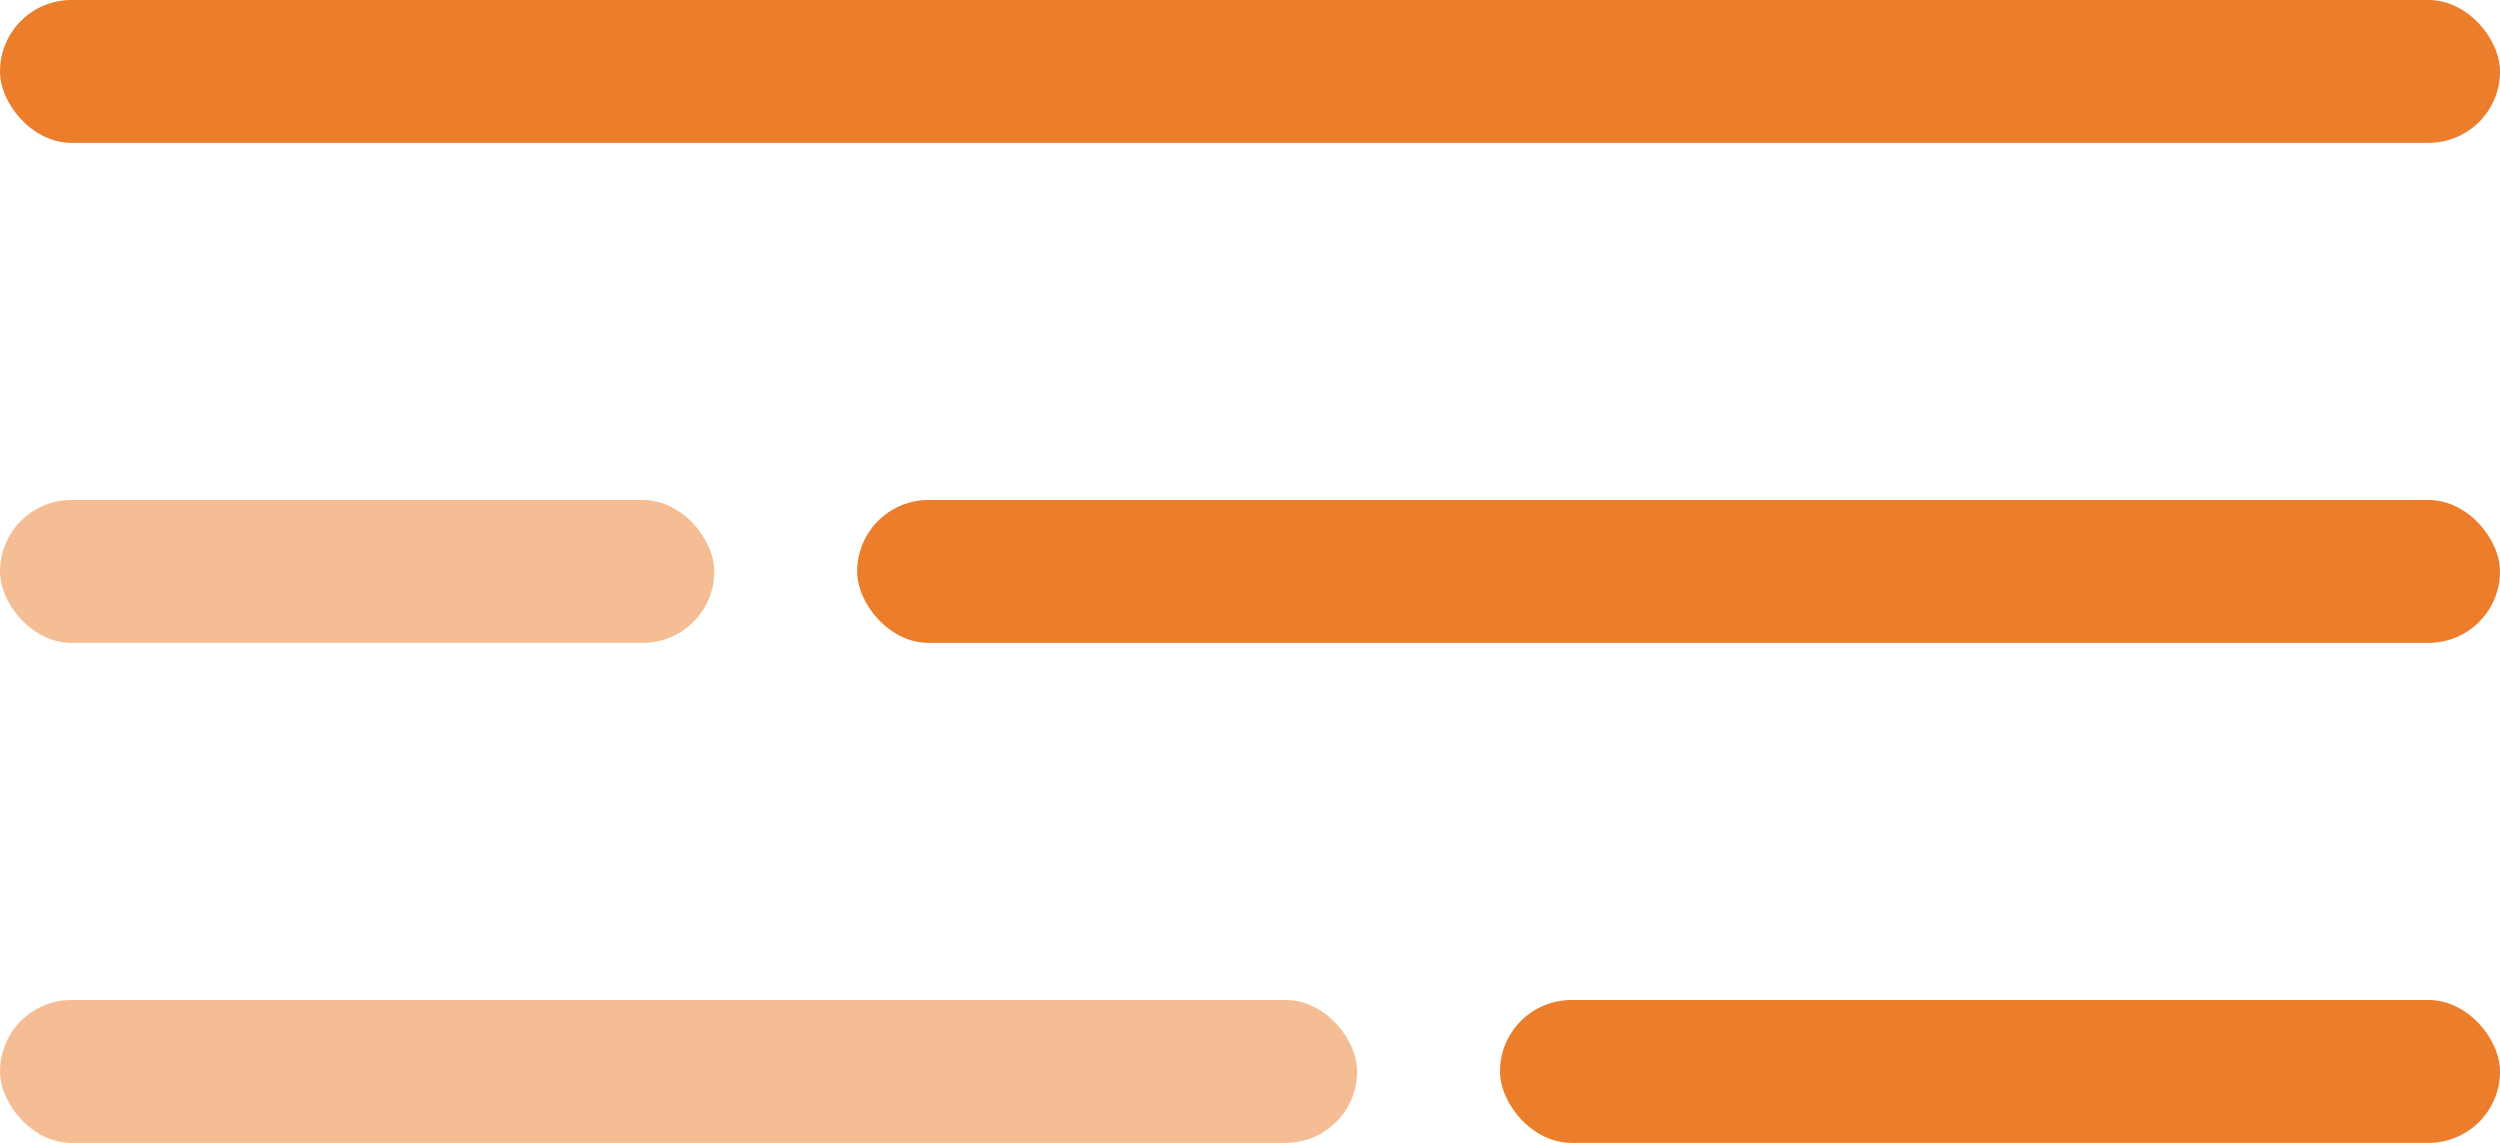<svg xmlns="http://www.w3.org/2000/svg" width="35" height="16" viewBox="0 0 35 16"><g transform="translate(1233 -1505)"><rect width="35" height="2" rx="1" transform="translate(-1233 1505)" fill="#ec7d2b"/><rect width="14" height="2" rx="1" transform="translate(-1212 1519)" fill="#ec7d2b"/><rect width="23" height="2" rx="1" transform="translate(-1221 1512)" fill="#ec7d2b"/><rect width="10" height="2" rx="1" transform="translate(-1233 1512)" fill="#ec7d2b" opacity="0.5"/><rect width="19" height="2" rx="1" transform="translate(-1233 1519)" fill="#ec7d2b" opacity="0.5"/></g></svg>